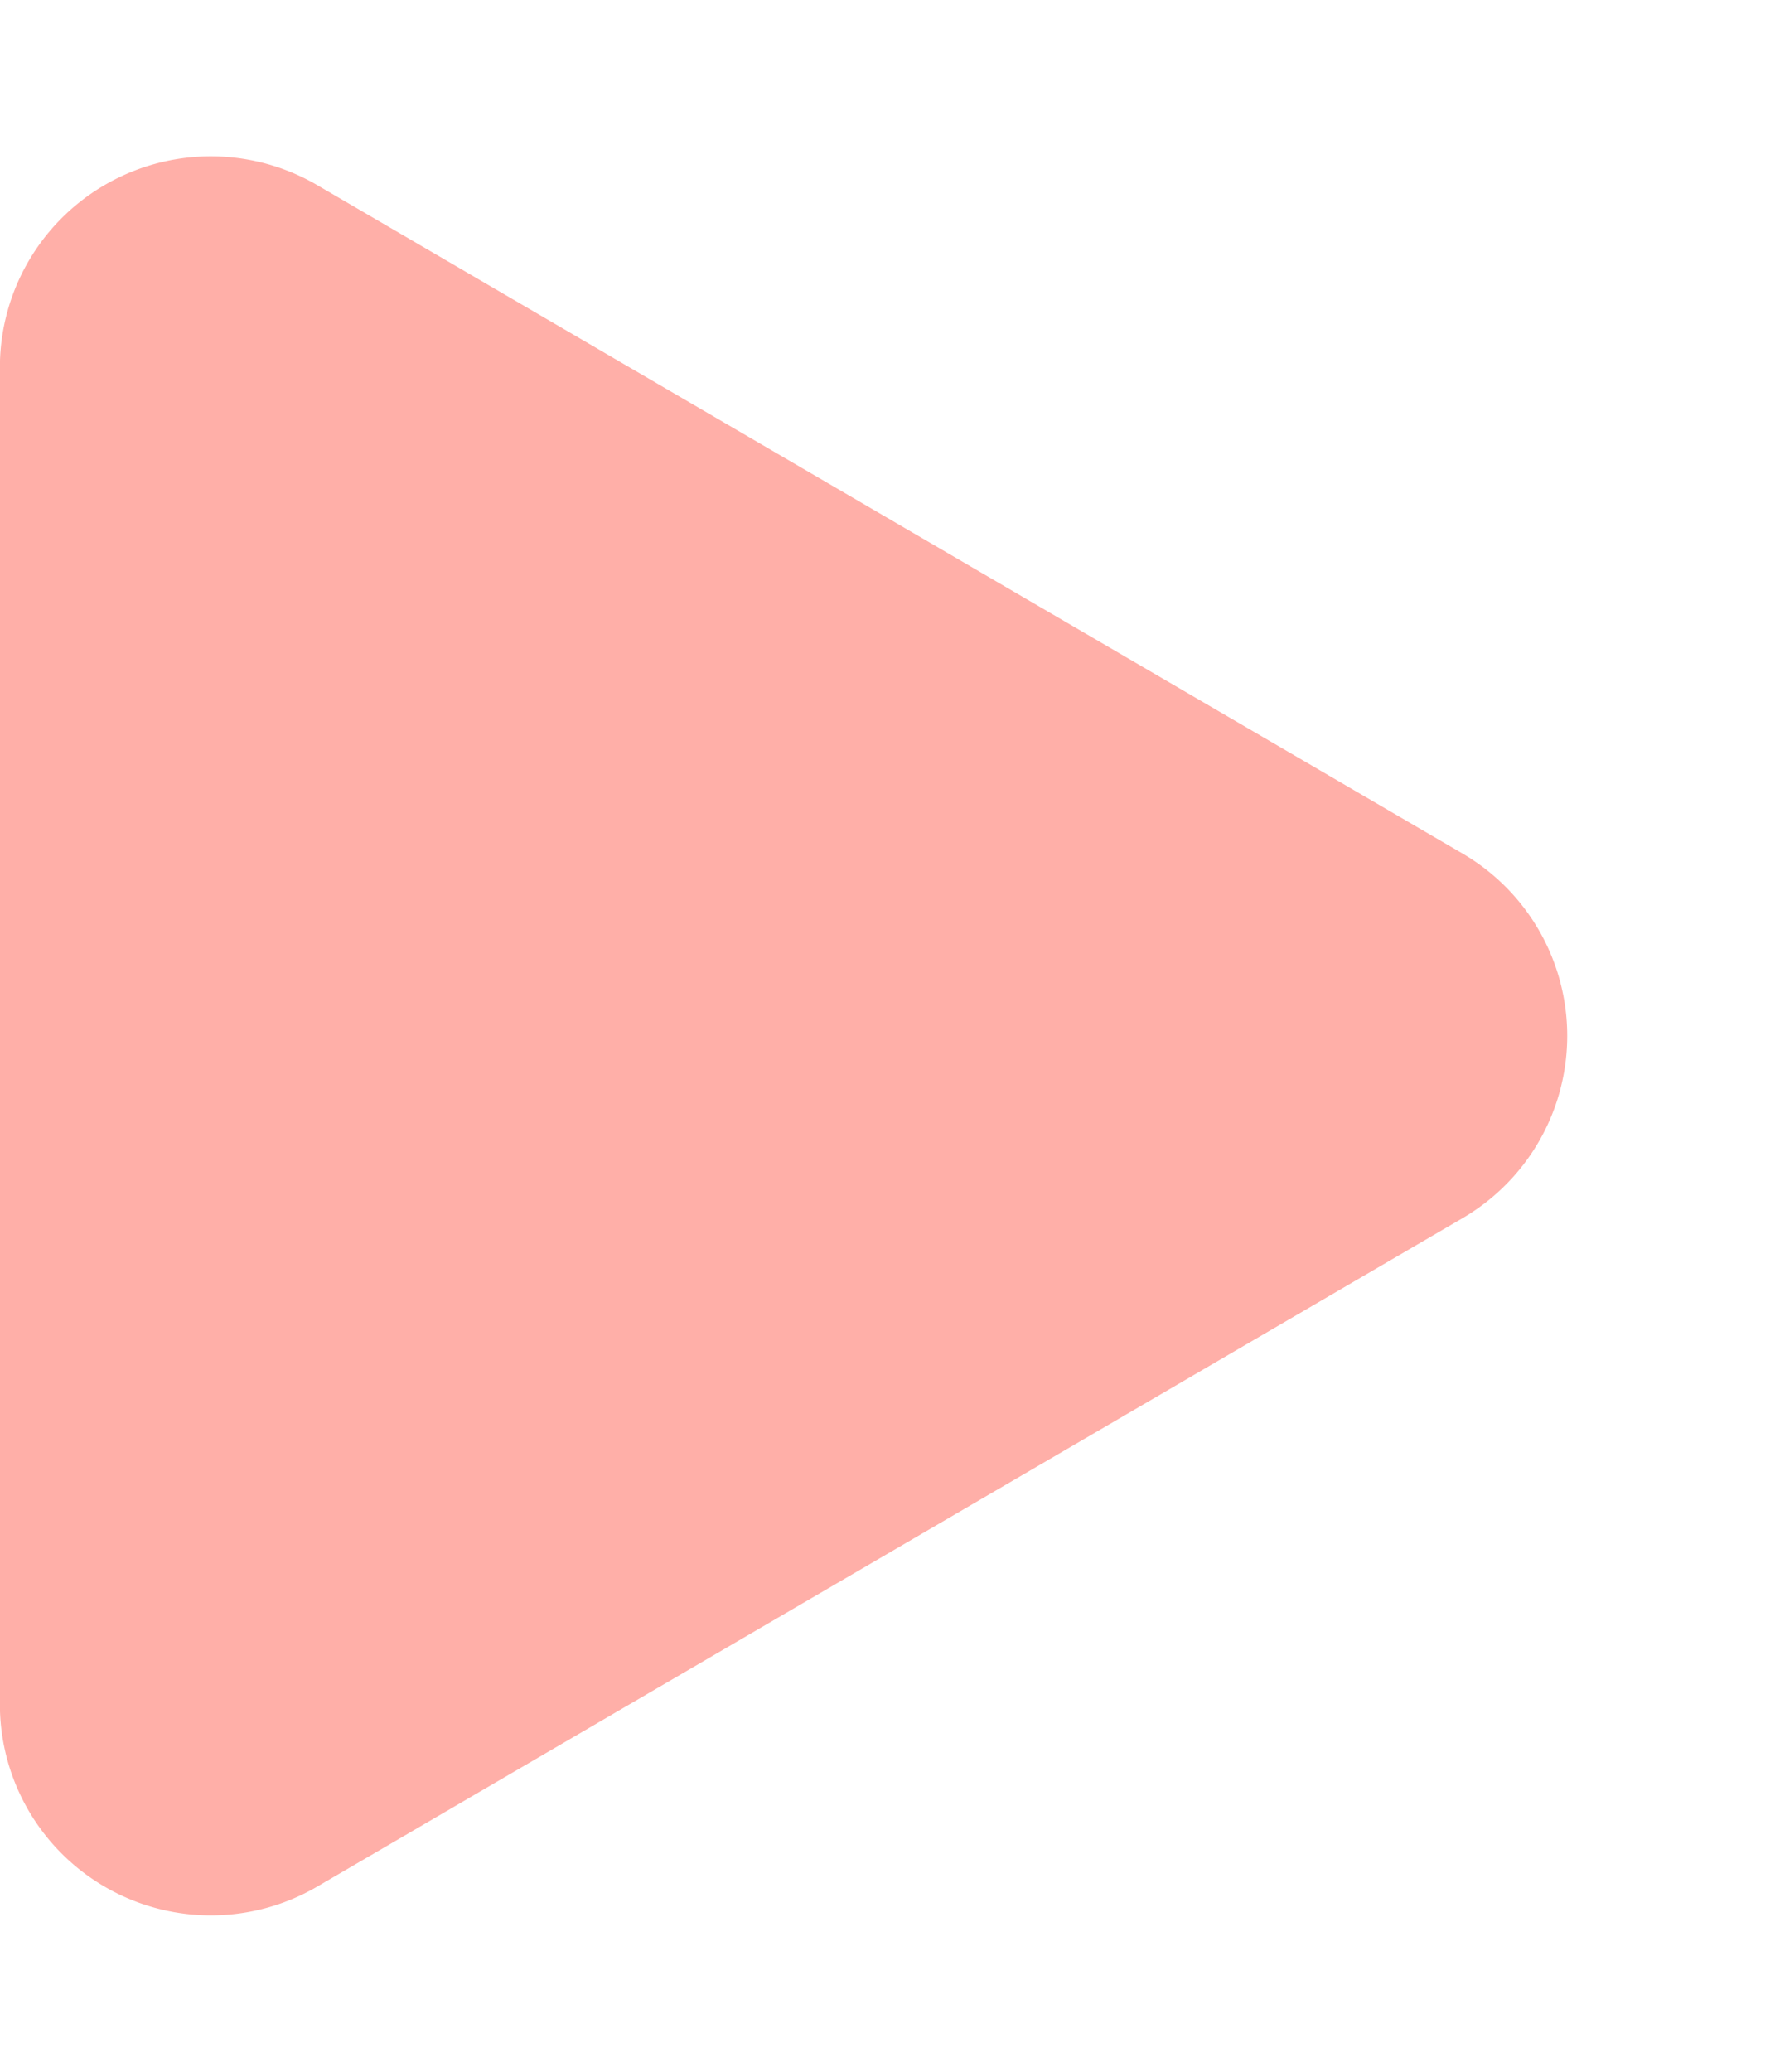 <svg xmlns="http://www.w3.org/2000/svg" width="16.827" height="19.632" viewBox="0 0 16.827 19.632">
  <path id="多角形_2" data-name="多角形 2" d="M8.088,2.962a2,2,0,0,1,3.455,0l6.334,10.858a2,2,0,0,1-1.728,3.008H3.482a2,2,0,0,1-1.728-3.008Z" transform="translate(16.827) rotate(90)" fill="#FFAFA8"/>
</svg>
